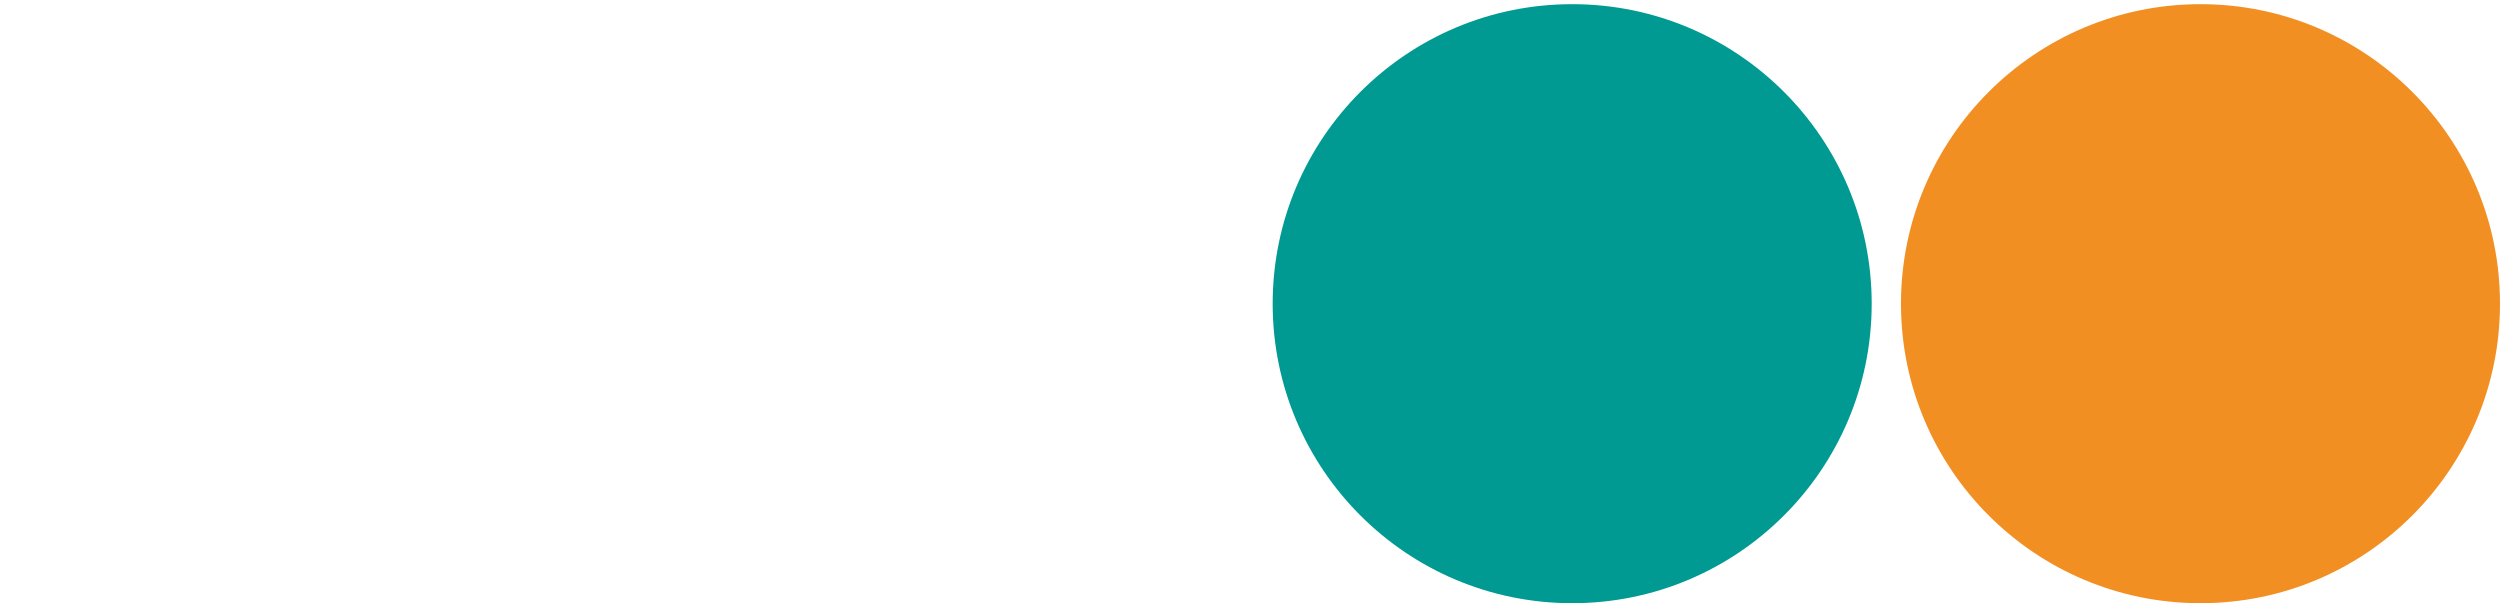 <?xml version="1.0" encoding="UTF-8"?>
<svg id="voll" xmlns="http://www.w3.org/2000/svg" viewBox="0 0 2265.26 546.56">
  <defs>
    <style>
      .cls-1 {
        fill: #009a93;
      }

      .cls-2 {
        fill: #f28f22;
      }
    </style>
  </defs>
  <circle class="cls-2" cx="1993.87" cy="275.17" r="271.39"/>
  <circle class="cls-1" cx="1424.56" cy="275.17" r="271.39"/>
</svg>